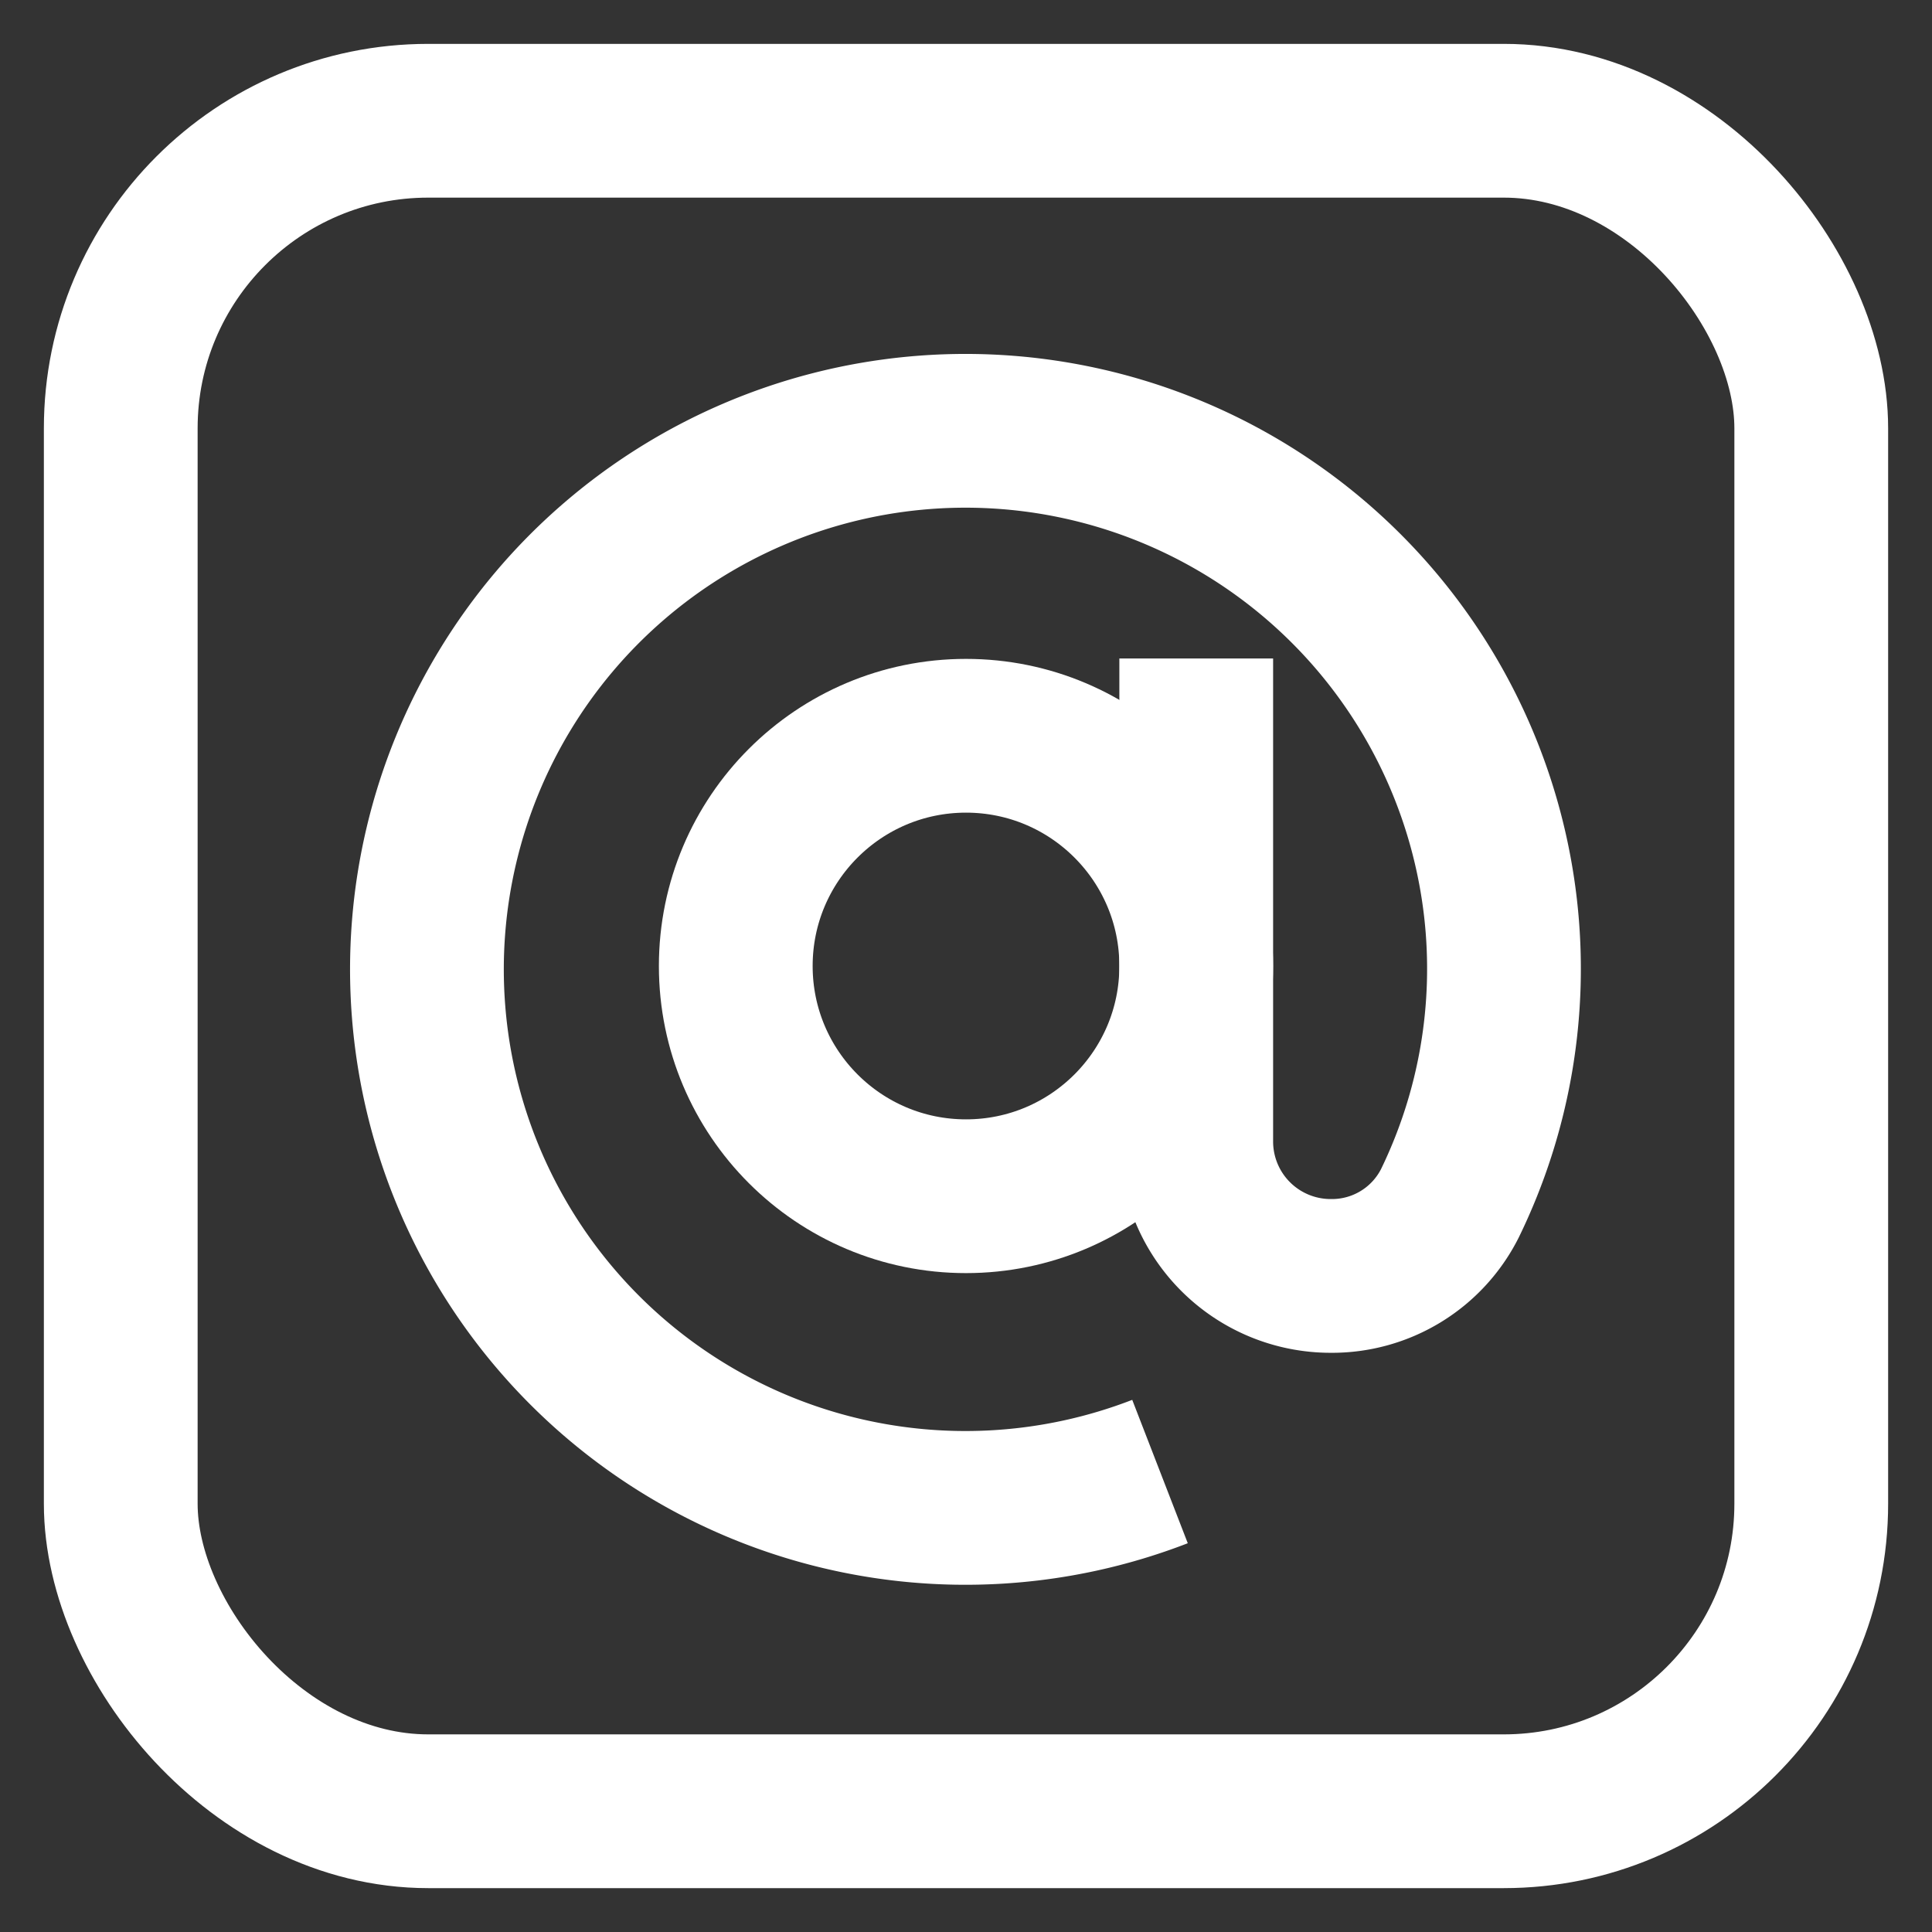 <?xml version="1.0" encoding="utf-8"?><!-- Uploaded to: SVG Repo, www.svgrepo.com, Generator: SVG Repo Mixer Tools -->
<svg width="800px" height="800px" viewBox="0 0 24 24" id="Layer_1" data-name="Layer 1" xmlns="http://www.w3.org/2000/svg"><rect x="0" y="0" width="24" height="24" fill="#333333" stroke="none"/><defs><style>.cls-1{fill:none;stroke:#fff;stroke-miterlimit:10;stroke-width:1.91px;}</style></defs><circle class="cls-1" cx="12" cy="12" r="2.86"/><path class="cls-1" d="M14.86,8.18v6a1.67,1.67,0,0,0,1.67,1.67h0a1.64,1.64,0,0,0,1.48-.9,6.65,6.65,0,0,0,.63-3.67,6.69,6.69,0,1,0-4.23,7"/><rect class="cls-1" x="1.5" y="1.5" width="21" height="21" rx="3.82"/></svg>